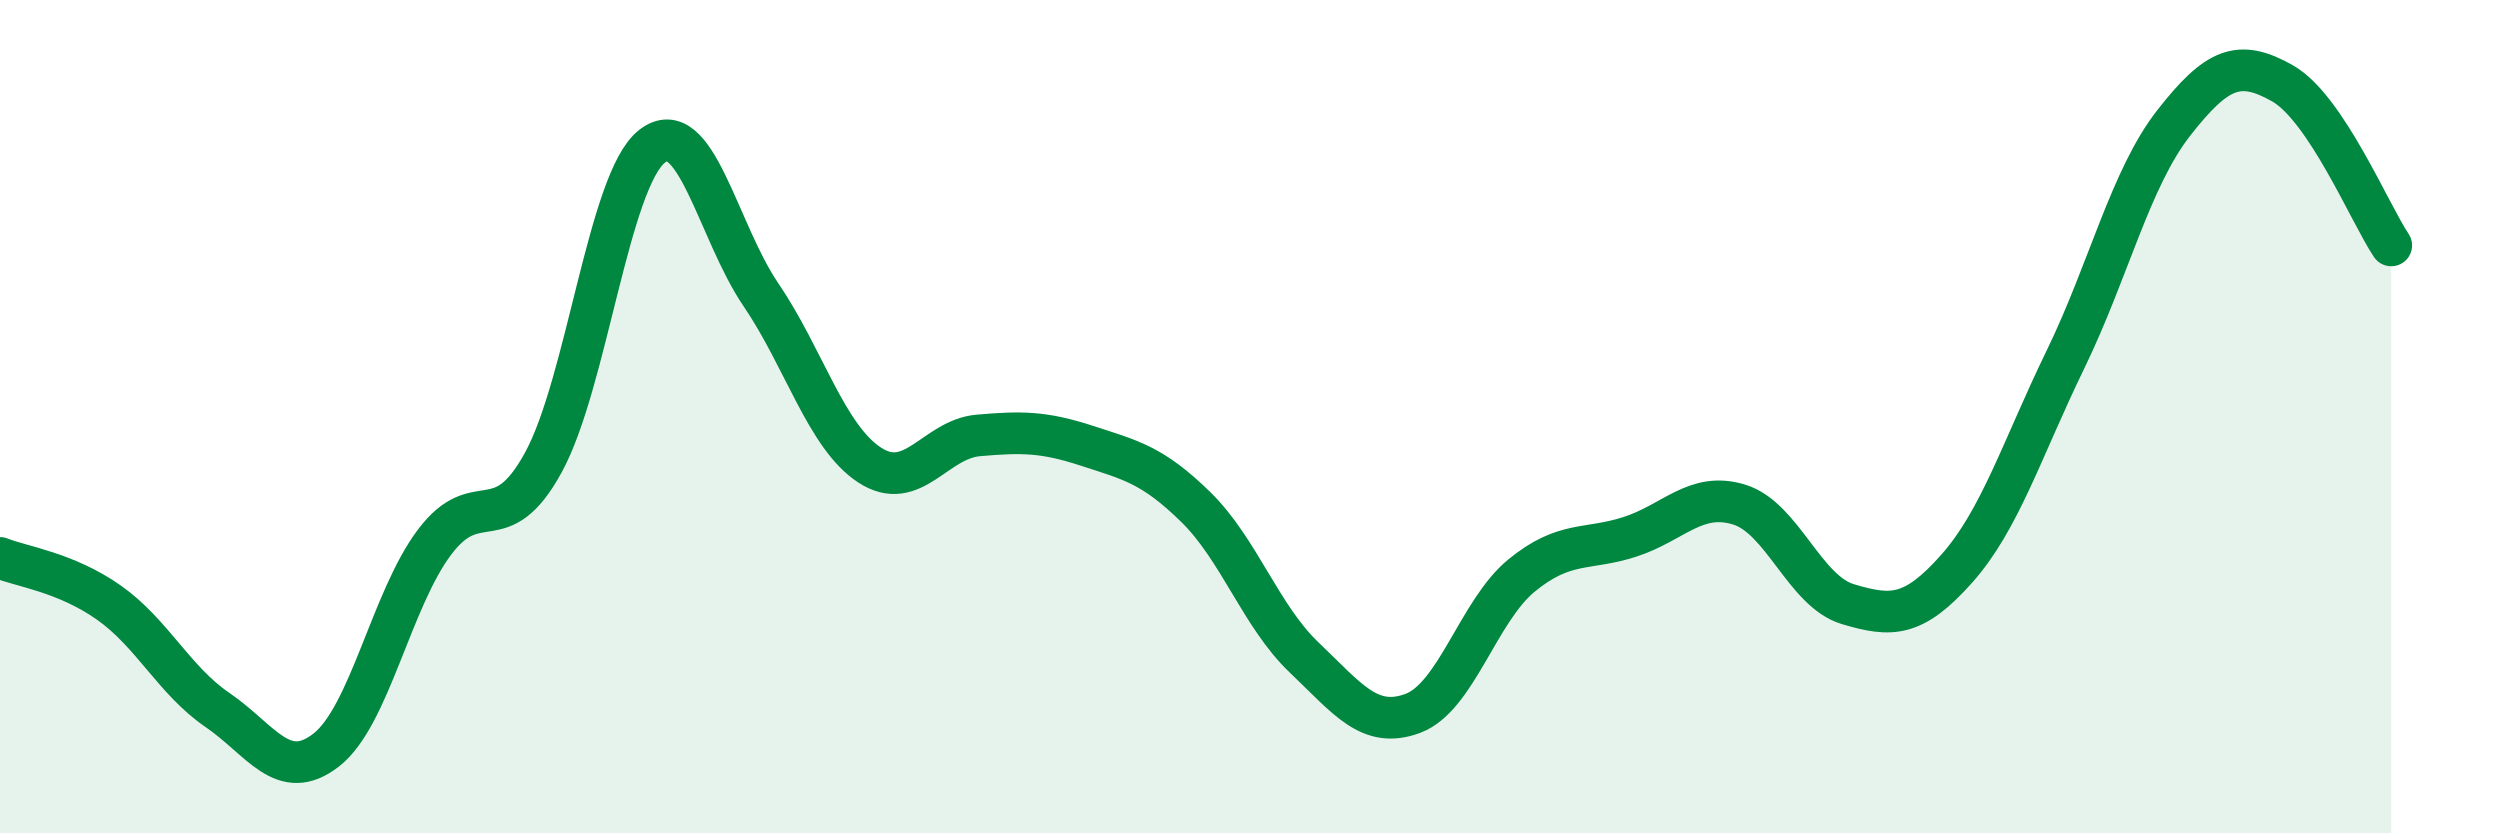 
    <svg width="60" height="20" viewBox="0 0 60 20" xmlns="http://www.w3.org/2000/svg">
      <path
        d="M 0,13.39 C 0.52,13.6 1.57,13.73 2.61,14.46 C 3.65,15.19 4.18,16.33 5.22,17.04 C 6.26,17.75 6.79,18.81 7.83,18 C 8.87,17.19 9.39,14.39 10.43,13.01 C 11.47,11.63 12,13 13.04,11.1 C 14.08,9.2 14.61,4.32 15.65,3.51 C 16.69,2.7 17.22,5.54 18.26,7.07 C 19.3,8.6 19.83,10.48 20.87,11.16 C 21.91,11.84 22.44,10.54 23.48,10.45 C 24.52,10.36 25.05,10.36 26.09,10.7 C 27.13,11.04 27.66,11.15 28.7,12.17 C 29.74,13.19 30.26,14.79 31.3,15.78 C 32.34,16.77 32.87,17.51 33.91,17.12 C 34.95,16.73 35.48,14.66 36.52,13.81 C 37.56,12.96 38.09,13.22 39.13,12.88 C 40.17,12.54 40.7,11.79 41.74,12.11 C 42.78,12.43 43.31,14.19 44.35,14.5 C 45.39,14.81 45.92,14.82 46.96,13.65 C 48,12.48 48.53,10.77 49.57,8.63 C 50.61,6.49 51.13,4.28 52.17,2.95 C 53.21,1.62 53.74,1.41 54.78,2 C 55.82,2.59 56.87,5.11 57.39,5.89L57.39 20L0 20Z"
        fill="#008740"
        opacity="0.1"
        stroke-linecap="round"
        stroke-linejoin="round"
      />
      <path
        d="M 0,13.39 C 0.52,13.6 1.57,13.73 2.61,14.46 C 3.65,15.19 4.18,16.33 5.22,17.04 C 6.26,17.75 6.79,18.81 7.83,18 C 8.87,17.19 9.39,14.39 10.43,13.01 C 11.47,11.63 12,13 13.04,11.1 C 14.08,9.2 14.61,4.32 15.65,3.51 C 16.69,2.7 17.22,5.54 18.26,7.07 C 19.3,8.6 19.83,10.48 20.87,11.16 C 21.91,11.84 22.44,10.54 23.48,10.45 C 24.52,10.36 25.05,10.36 26.09,10.7 C 27.13,11.04 27.66,11.15 28.7,12.17 C 29.74,13.19 30.26,14.79 31.3,15.78 C 32.34,16.77 32.87,17.51 33.91,17.12 C 34.95,16.73 35.48,14.66 36.52,13.81 C 37.56,12.96 38.09,13.22 39.13,12.88 C 40.17,12.54 40.7,11.79 41.74,12.11 C 42.78,12.43 43.31,14.19 44.35,14.5 C 45.39,14.81 45.92,14.82 46.96,13.65 C 48,12.48 48.53,10.77 49.57,8.63 C 50.61,6.49 51.13,4.28 52.17,2.95 C 53.21,1.62 53.74,1.41 54.78,2 C 55.82,2.59 56.87,5.11 57.39,5.89"
        stroke="#008740"
        stroke-width="1"
        fill="none"
        stroke-linecap="round"
        stroke-linejoin="round"
      />
    </svg>
  